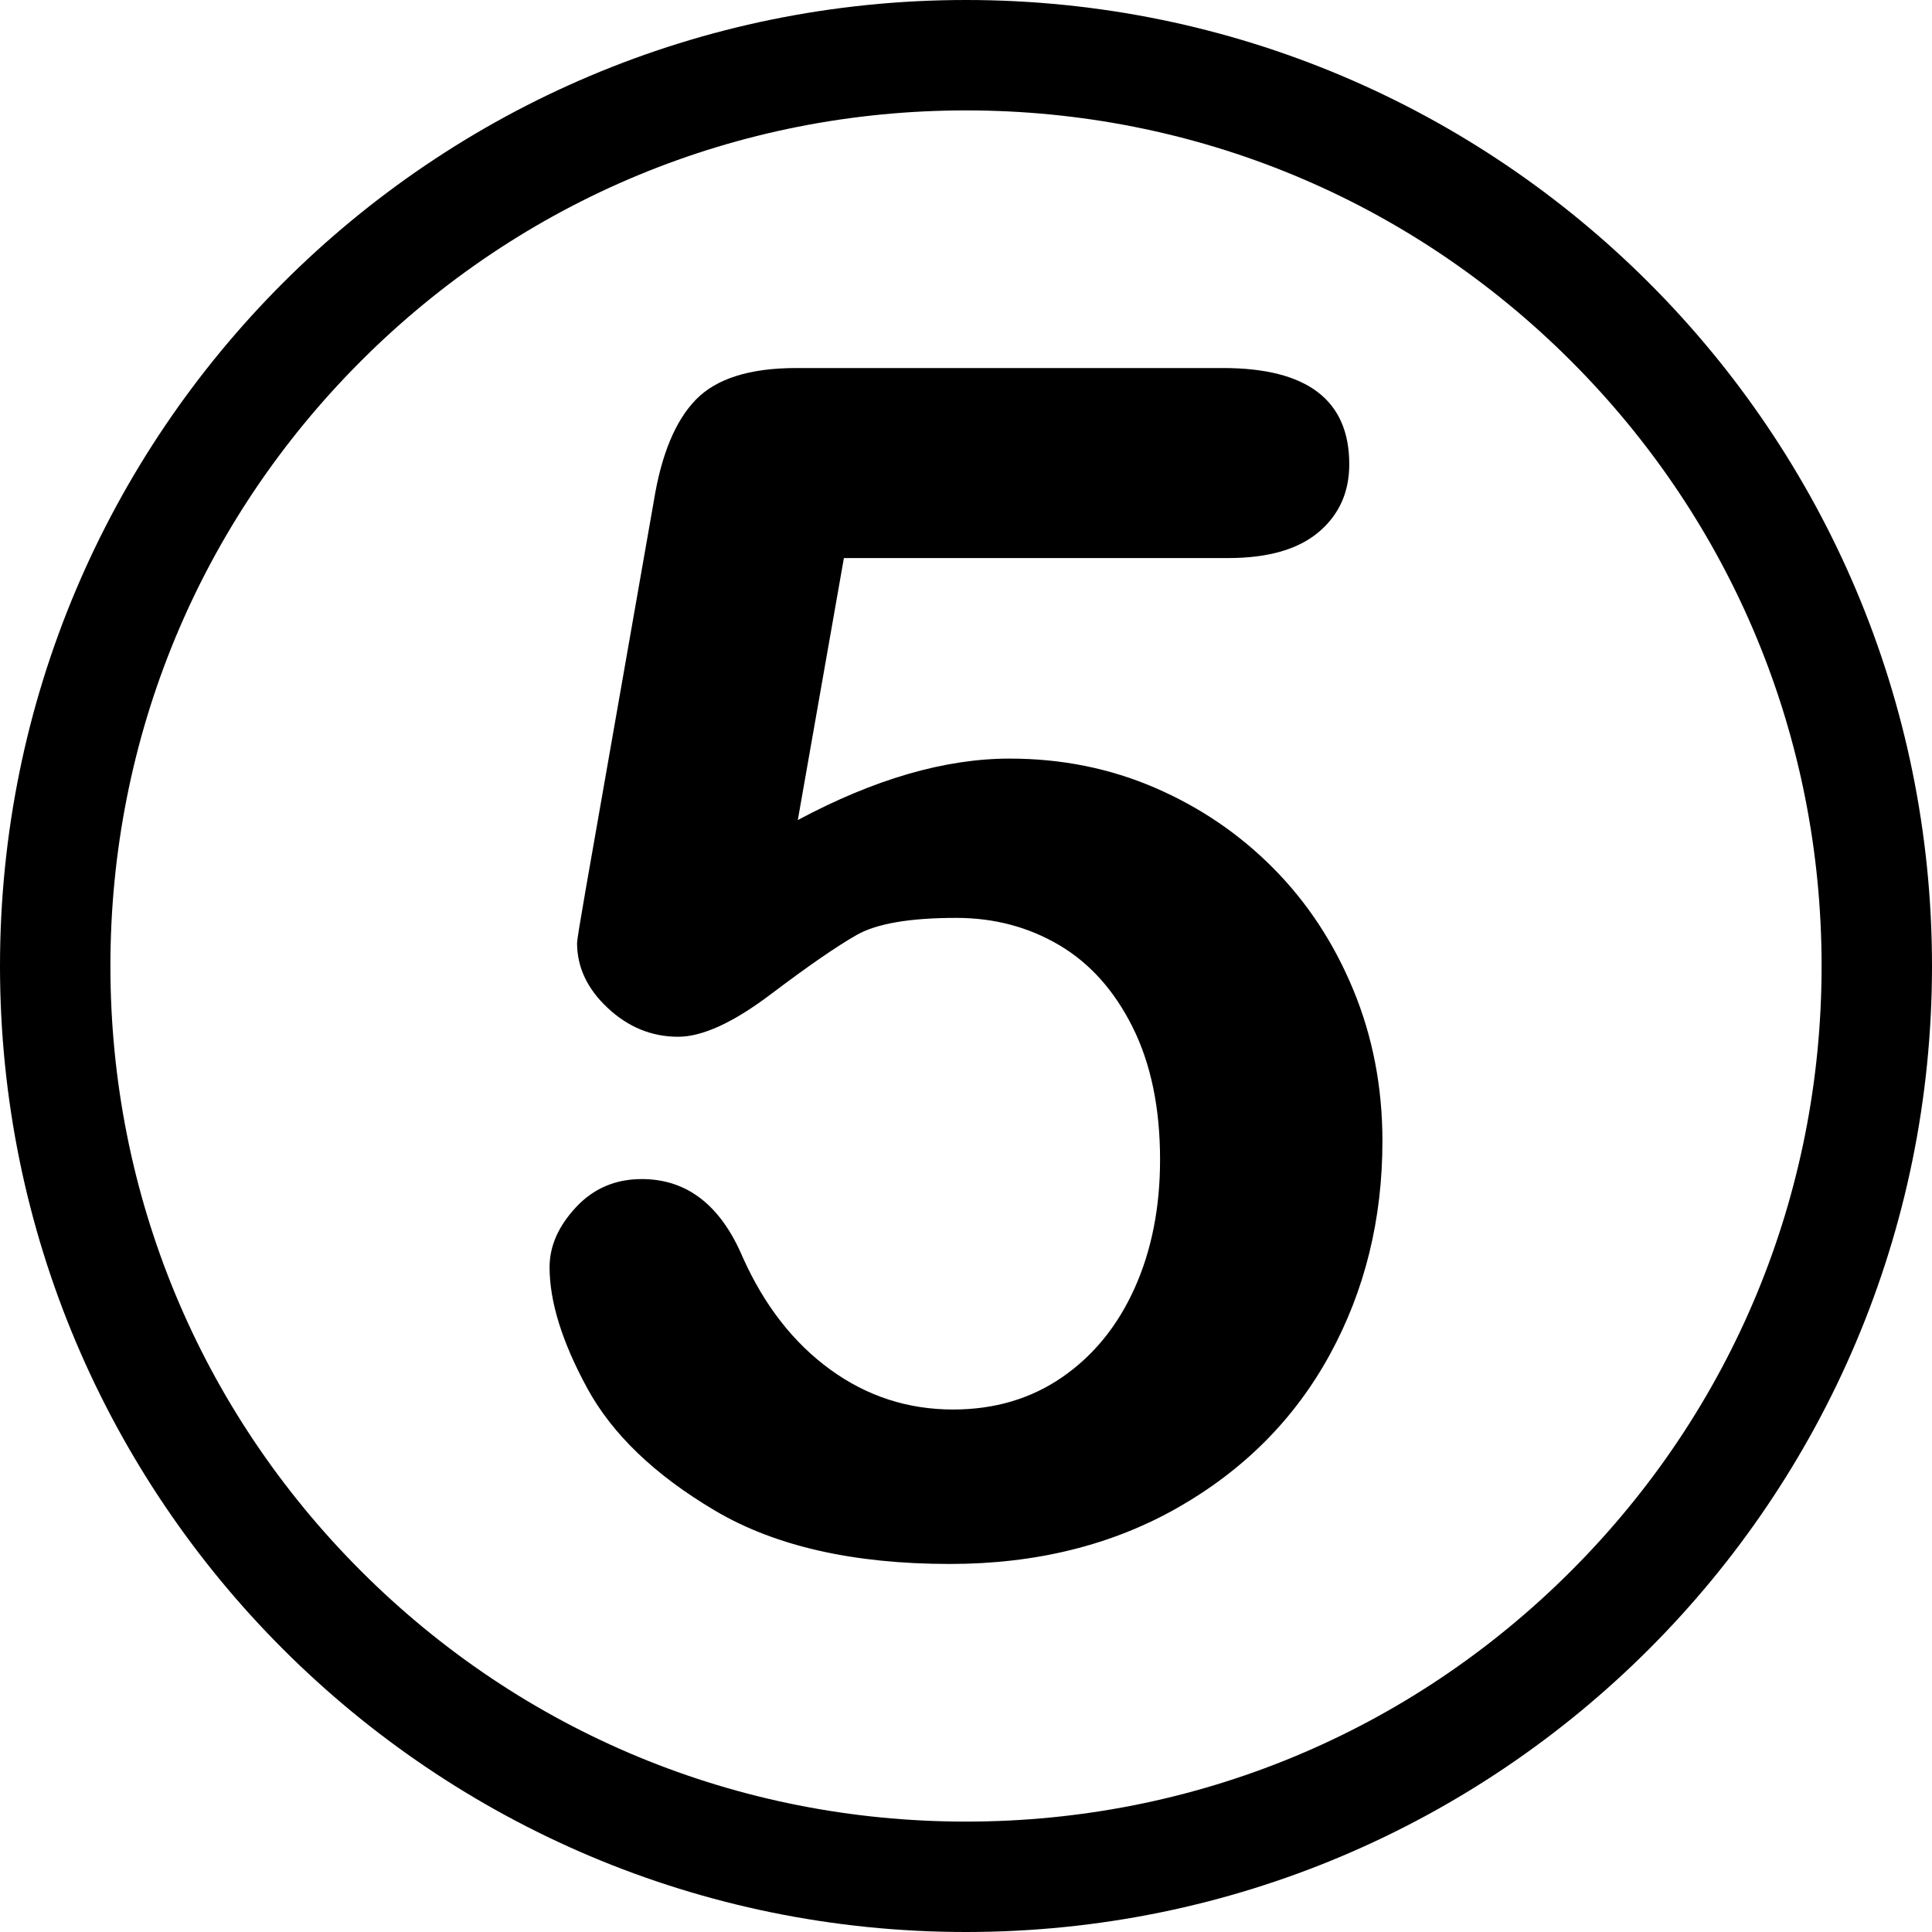 <?xml version="1.0" encoding="UTF-8"?>
<!DOCTYPE svg PUBLIC '-//W3C//DTD SVG 1.0//EN'
          'http://www.w3.org/TR/2001/REC-SVG-20010904/DTD/svg10.dtd'>
<svg height="800.0" preserveAspectRatio="xMidYMid meet" version="1.0" viewBox="0.0 0.0 800.0 800.0" width="800.0" xmlns="http://www.w3.org/2000/svg" xmlns:xlink="http://www.w3.org/1999/xlink" zoomAndPan="magnify"
><g id="change1_1"
  ><path d="M 650.52 650.52 C 583.602 717.434 494.633 754.285 400 754.285 C 305.367 754.285 216.398 717.434 149.48 650.52 C 82.566 583.602 45.715 494.633 45.715 400 C 45.715 305.367 82.566 216.398 149.48 149.48 C 216.398 82.566 305.367 45.715 400 45.715 C 494.633 45.715 583.602 82.566 650.52 149.48 C 717.434 216.398 754.285 305.367 754.285 400 C 754.285 494.633 717.434 583.602 650.52 650.52 Z M 400 0 C 179.086 0 0 179.086 0 400 C 0 620.914 179.086 800 400 800 C 620.914 800 800 620.914 800 400 C 800 179.086 620.914 0 400 0"
    /><path d="M 508.48 231.082 L 349.441 231.082 L 330.355 339.566 C 362.051 322.605 391.297 314.117 418.078 314.117 C 439.508 314.117 459.539 318.137 478.18 326.172 C 496.816 334.207 513.172 345.316 527.23 359.488 C 541.297 373.664 552.344 390.457 560.379 409.879 C 568.414 429.297 572.434 450.172 572.434 472.488 C 572.434 504.855 565.176 534.32 550.672 560.883 C 536.156 587.449 515.23 608.539 487.891 624.164 C 460.547 639.785 429.012 647.602 393.305 647.602 C 353.344 647.602 320.926 640.234 296.039 625.504 C 271.145 610.77 253.516 593.863 243.137 574.777 C 232.758 555.691 227.566 539.008 227.566 524.723 C 227.566 516.016 231.191 507.762 238.449 499.945 C 245.699 492.133 254.797 488.227 265.738 488.227 C 284.484 488.227 298.434 499.055 307.59 520.703 C 316.512 540.574 328.566 556.027 343.75 567.074 C 358.926 578.125 375.895 583.648 394.645 583.648 C 411.828 583.648 426.895 579.188 439.844 570.258 C 452.785 561.332 462.777 549.055 469.809 533.426 C 476.84 517.805 480.355 500.059 480.355 480.191 C 480.355 458.762 476.559 440.461 468.973 425.277 C 461.383 410.102 451.227 398.777 438.504 391.297 C 425.781 383.82 411.602 380.078 395.98 380.078 C 376.781 380.078 363.055 382.422 354.801 387.109 C 346.539 391.797 334.652 400 319.141 411.719 C 303.621 423.438 290.848 429.297 280.805 429.297 C 269.863 429.297 260.152 425.336 251.676 417.41 C 243.188 409.488 238.949 400.504 238.949 390.457 C 238.949 389.344 240.176 381.754 242.633 367.691 L 270.758 207.309 C 273.883 188.117 279.684 174.164 288.172 165.457 C 296.648 156.754 310.484 152.398 329.688 152.398 L 506.473 152.398 C 541.297 152.398 558.703 165.684 558.703 192.242 C 558.703 203.852 554.461 213.227 545.98 220.367 C 537.496 227.516 524.996 231.082 508.48 231.082"
  /></g
></svg
>
